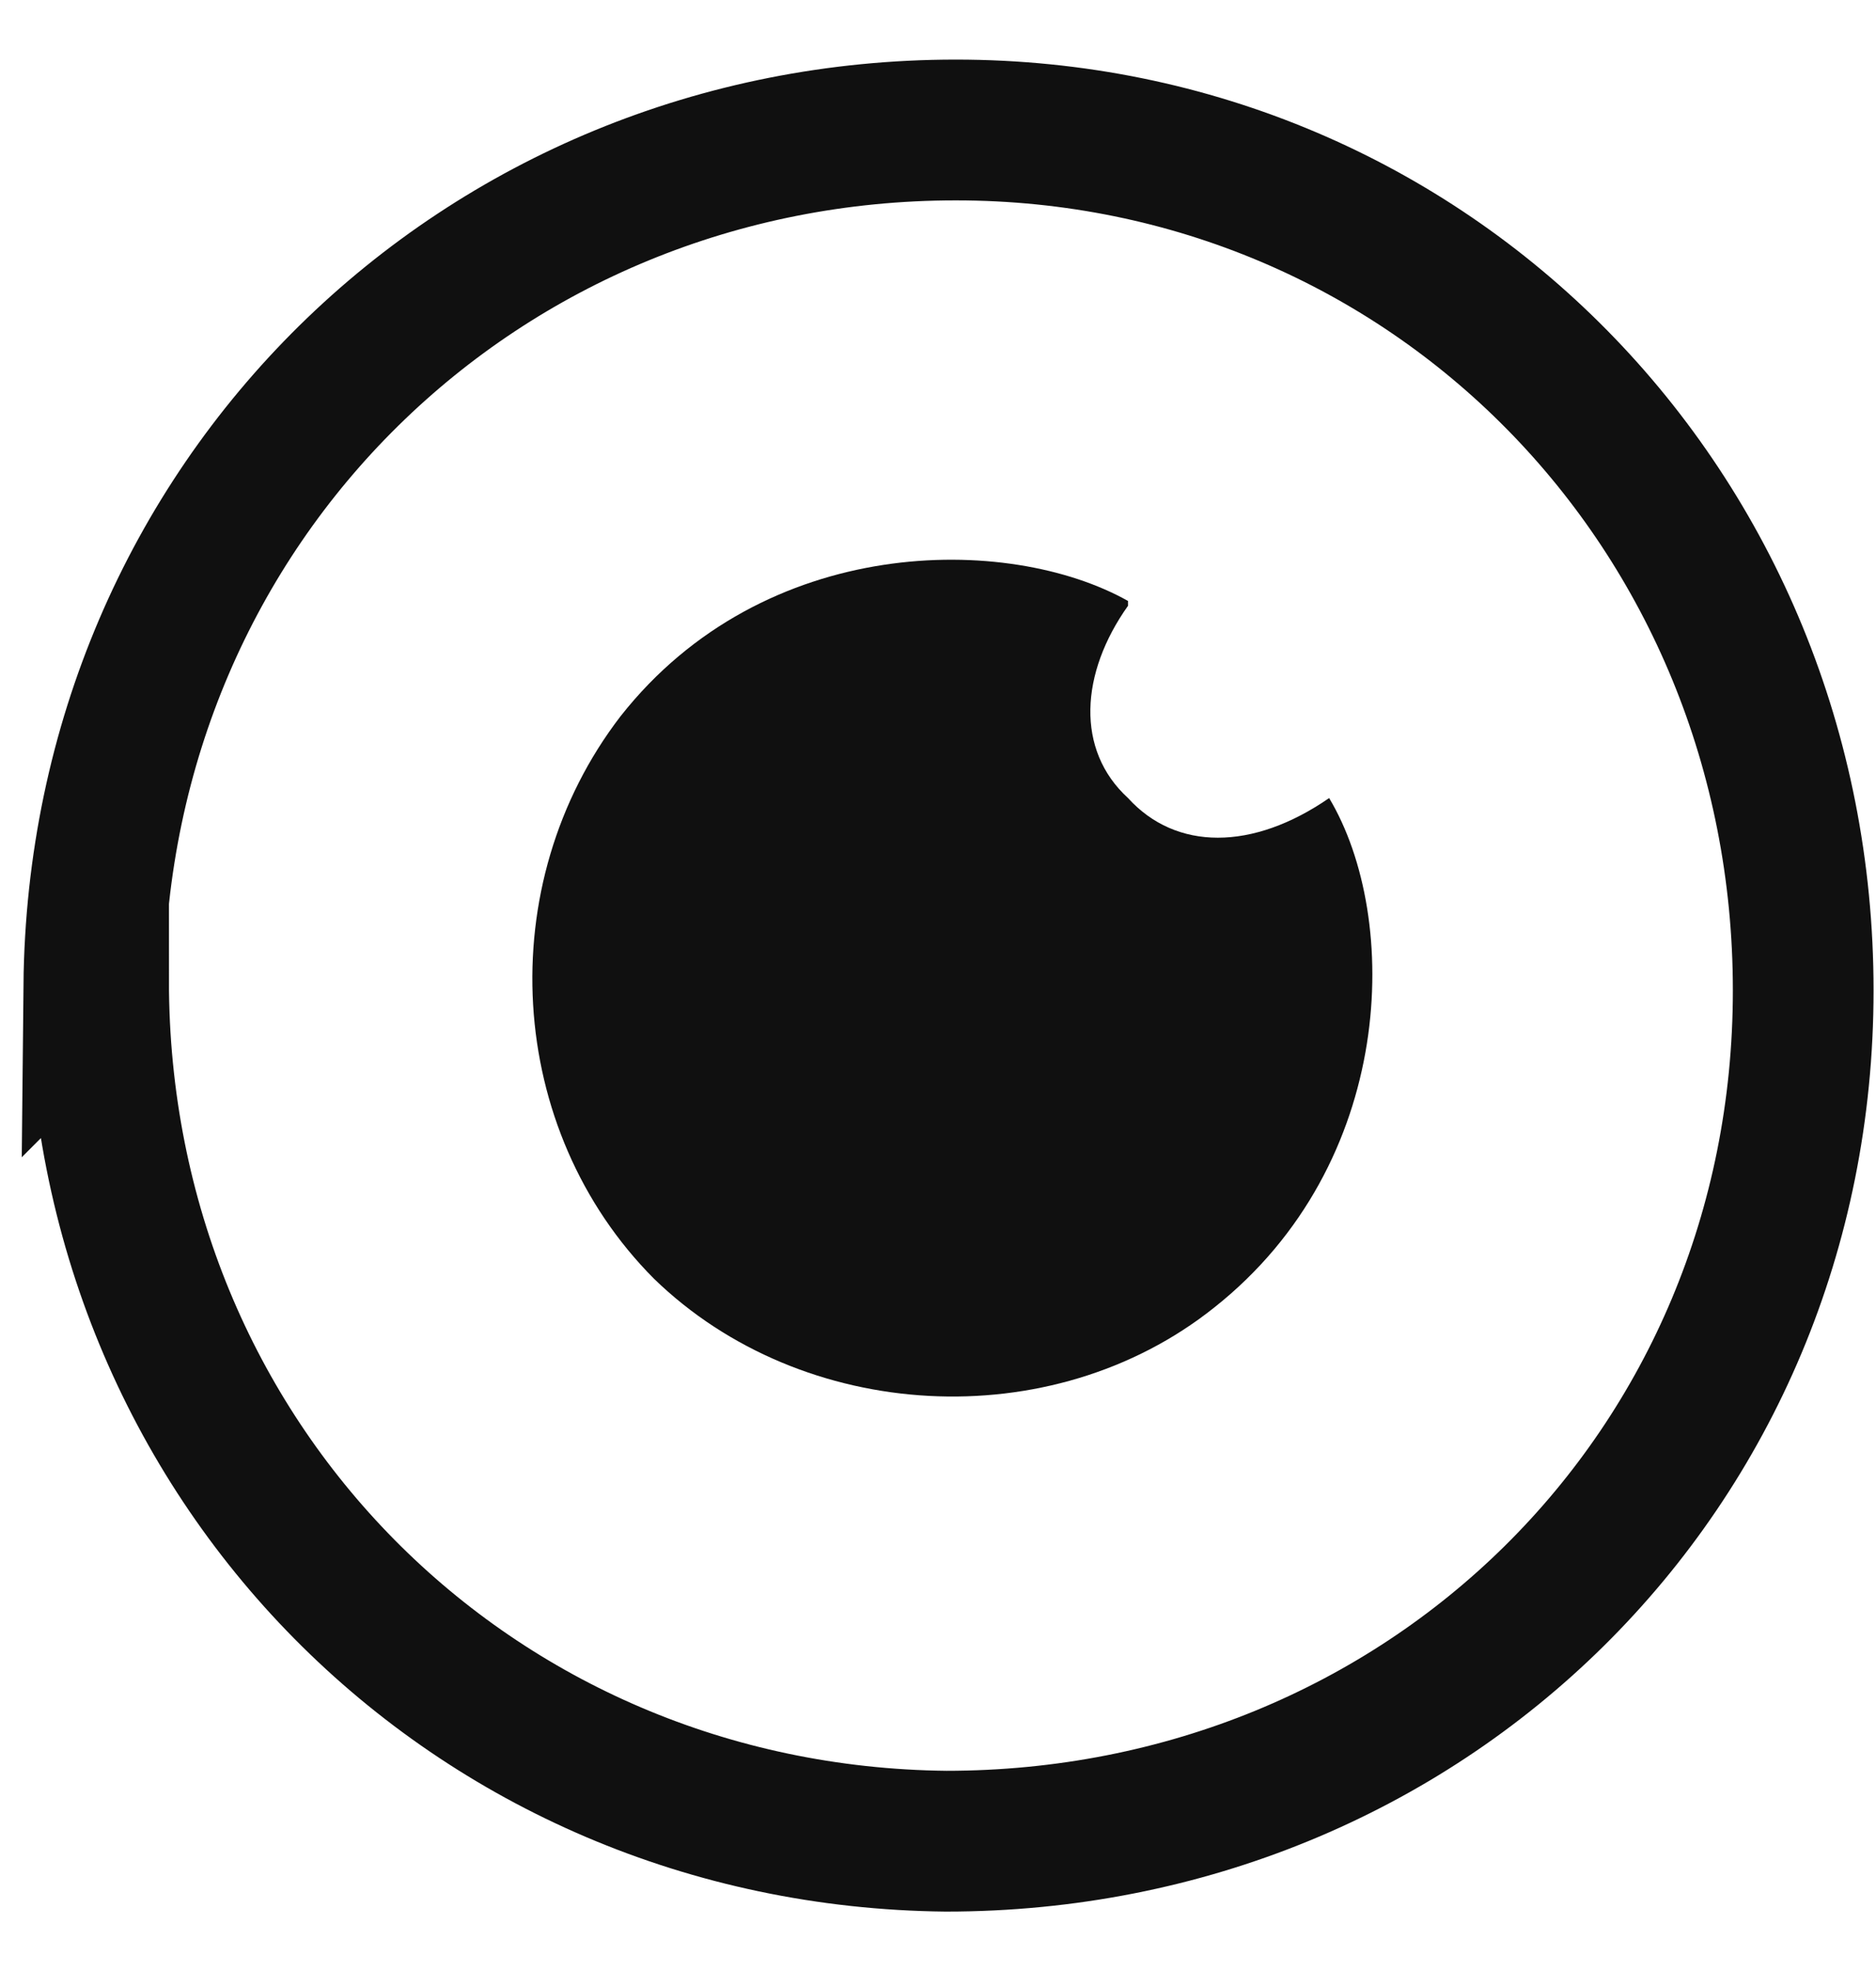 <svg width="20" height="21" viewBox="0 0 20 21" fill="none" xmlns="http://www.w3.org/2000/svg">
<path d="M1.051 10.45C1.051 15.571 5.033 19.565 10.086 19.617C15.191 19.617 19.224 15.673 19.224 10.552C19.224 5.431 15.242 1.385 10.189 1.385C5.135 1.385 1.051 5.328 1 10.501L1.051 10.45Z" stroke="#101010" stroke-width="1.5" stroke-miterlimit="10"/>
<path d="M12.026 6.454C11.516 7.171 11.465 7.991 12.026 8.503C12.537 9.066 13.354 9.066 14.17 8.503C14.936 9.783 14.885 12.395 12.945 13.931C11.21 15.314 8.555 15.161 6.972 13.624C5.39 12.037 5.237 9.425 6.615 7.632C8.147 5.686 10.75 5.686 12.026 6.403V6.454Z" fill="#101010"/>
</svg>
